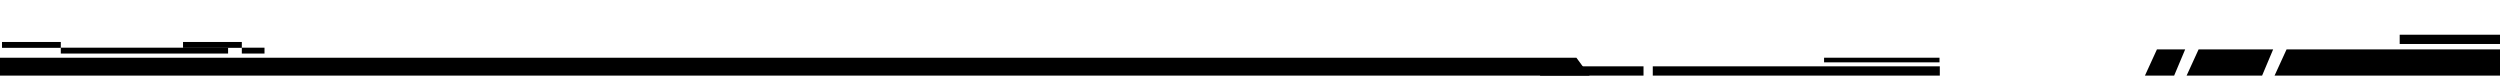 <?xml version="1.0" encoding="UTF-8"?> <!-- Generator: Adobe Illustrator 26.1.0, SVG Export Plug-In . SVG Version: 6.00 Build 0) --> <svg xmlns="http://www.w3.org/2000/svg" xmlns:xlink="http://www.w3.org/1999/xlink" id="Layer_1" x="0px" y="0px" viewBox="0 0 1620 49" style="enable-background:new 0 0 1620 49;" xml:space="preserve"> <rect x="998" y="43" width="67" height="8"></rect> <rect x="1071" y="43" width="186" height="8"></rect> <rect x="1555" y="22.5" width="66" height="6"></rect> <rect x="1182" y="37.4" width="74.8" height="3"></rect> <rect x="39.4" y="30.9" width="108.4" height="3.8"></rect> <rect x="1.3" y="27.2" width="38.1" height="3.8"></rect> <rect x="118.6" y="27.2" width="38.1" height="3.8"></rect> <rect x="156.7" y="30.9" width="14.7" height="3.8"></rect> <path d="M1481.7,32l-8.7,19h147V32H1481.7z"></path> <path d="M1424.7,32l-8.7,19h49l8-19H1424.7z"></path> <path d="M1397.7,32l-8.7,19h19l8-19H1397.7z"></path> <polygon points="1021.5,37.4 0,37.4 0,51 1031.5,51 "></polygon> </svg> 